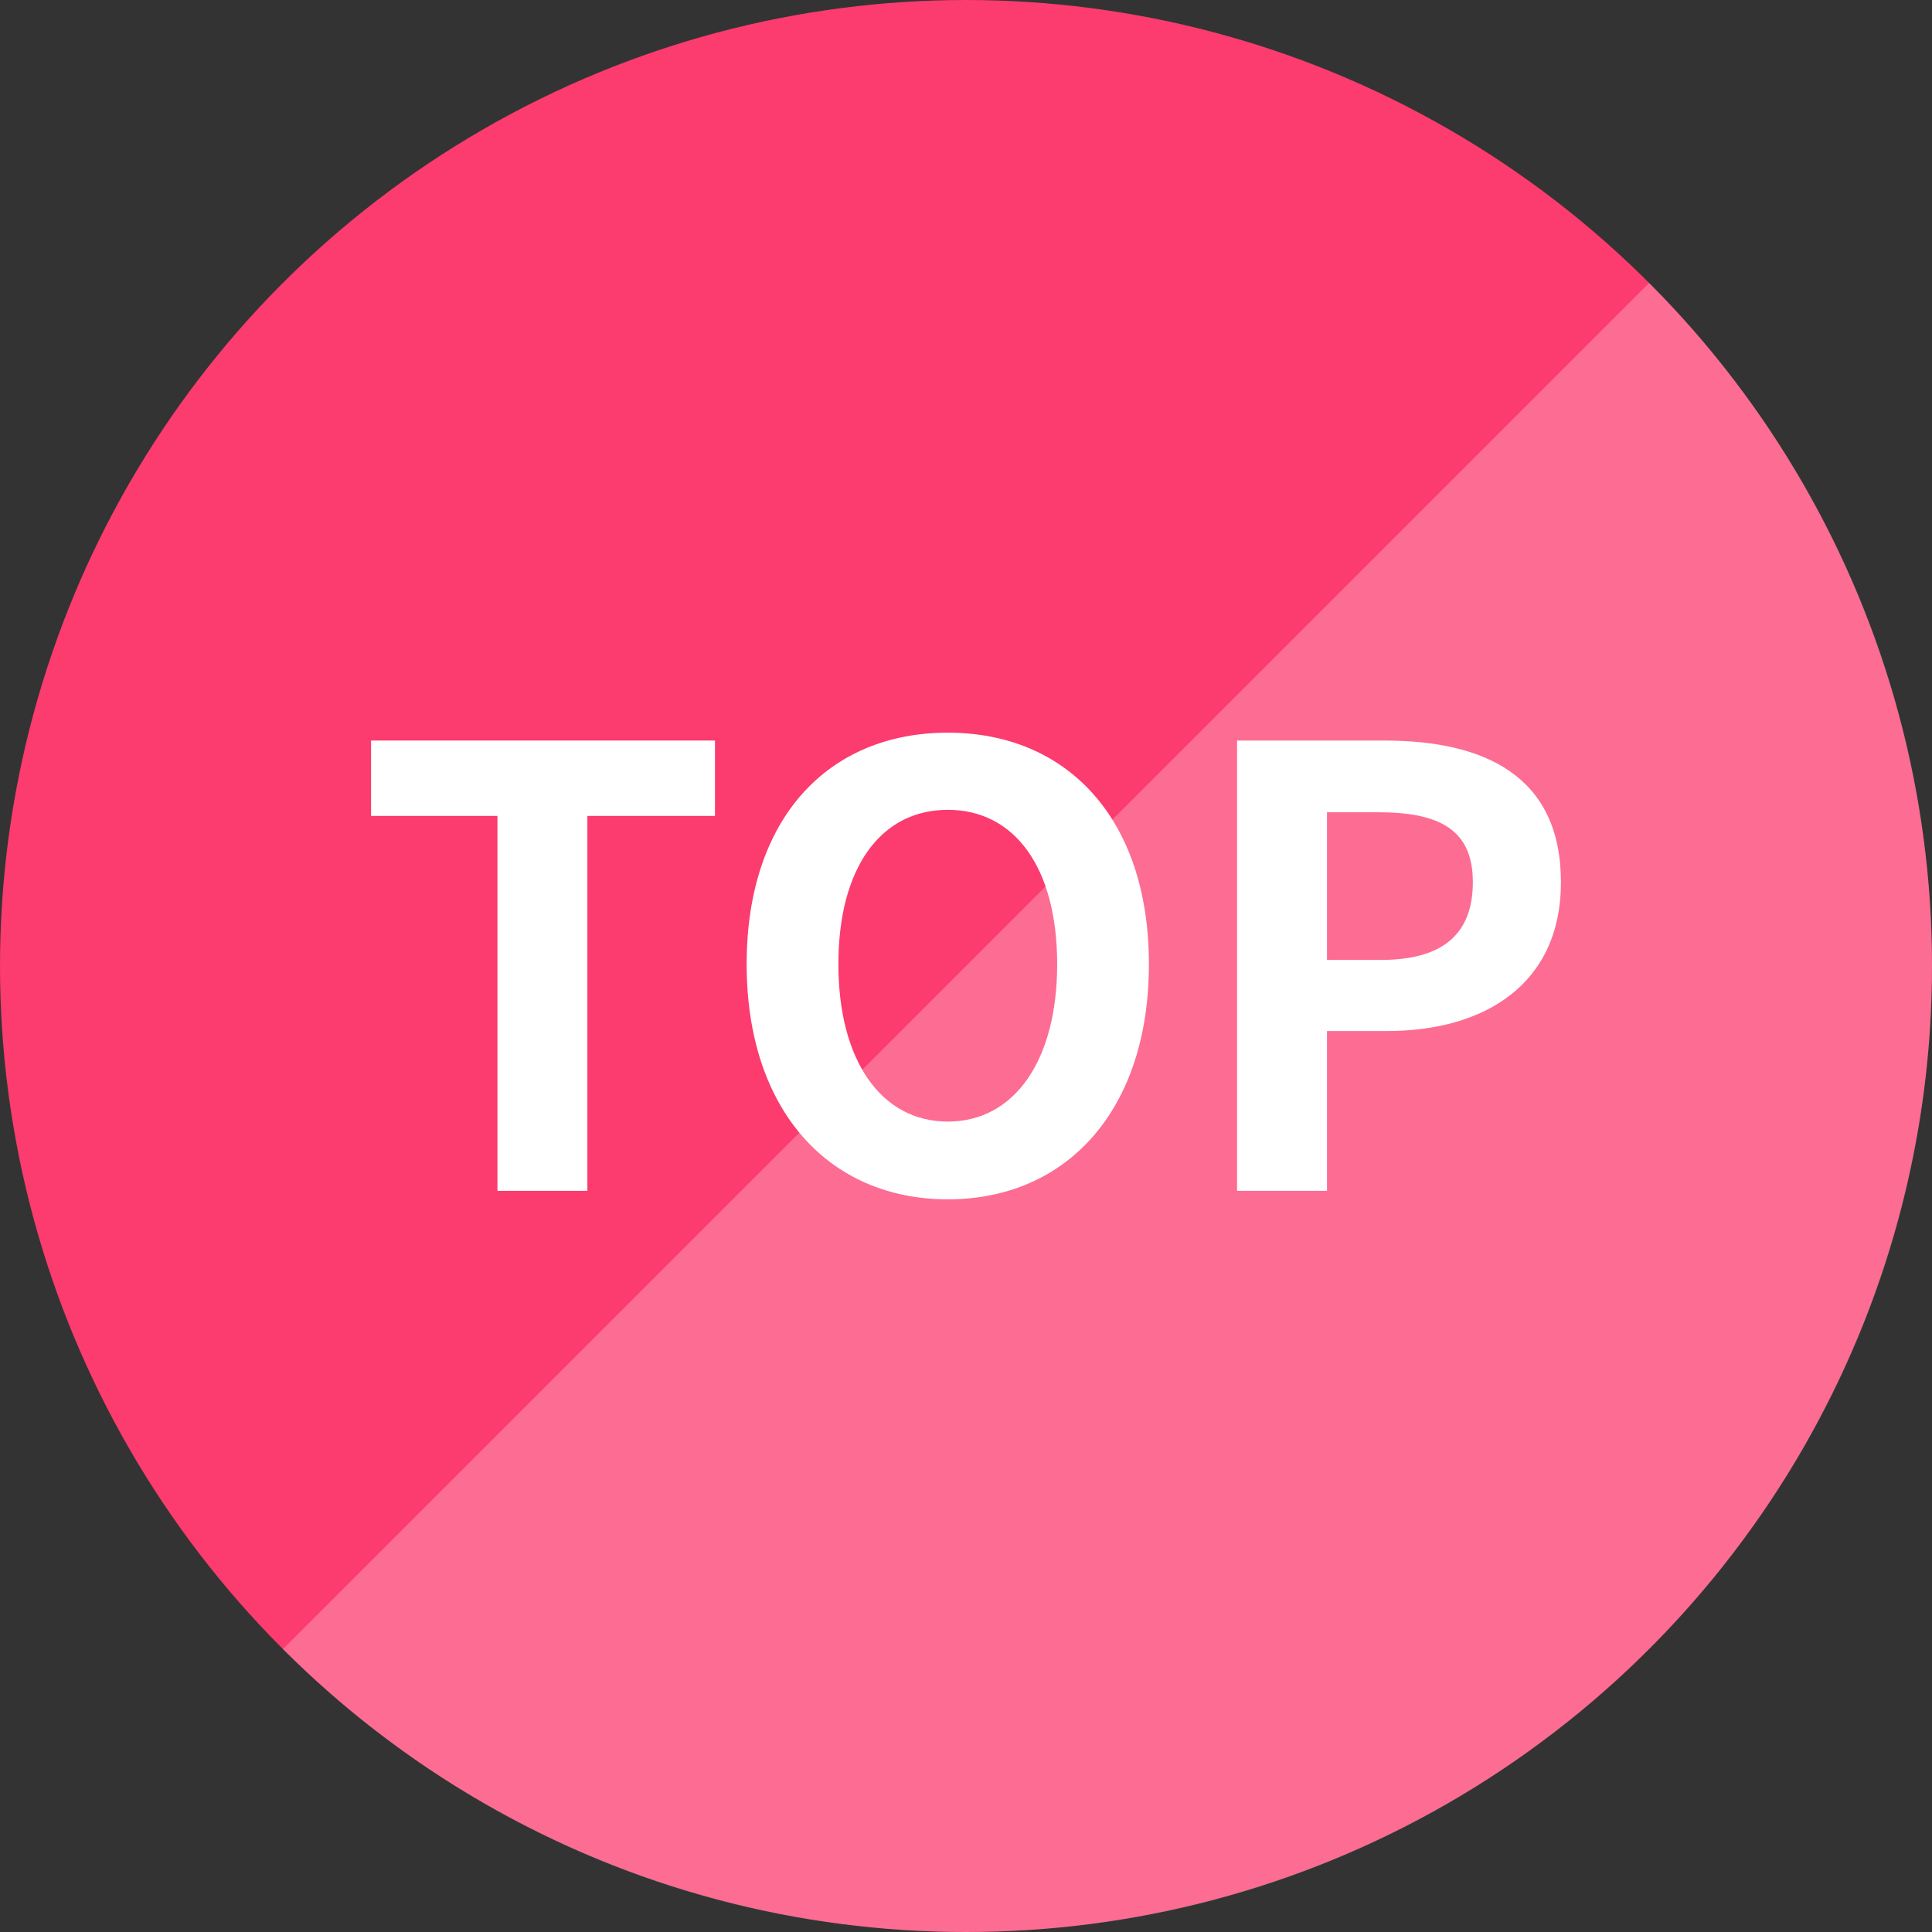 <svg xmlns="http://www.w3.org/2000/svg" viewBox="0 0 80 80" style="enable-background:new 0 0 80 80" xml:space="preserve"><rect x="0" y="0" width="80" height="80" fill="#333333" stroke="none"/><circle cx="40" cy="40" r="40" style="fill:#fc3b6e"/><path d="M68.284 11.716C75.523 18.954 80 28.954 80 40c0 22.091-17.909 40-40 40-11.046 0-21.046-4.477-28.284-11.716" style="opacity:.25;fill:#fff;enable-background:new"/><path d="M20.598 33.785h-5.233v-3.12h14.241v3.12h-5.284V49.31h-3.724V33.785zm10.319 6.14c0-6.064 3.396-9.587 8.329-9.587 4.931 0 8.328 3.547 8.328 9.587 0 6.038-3.397 9.737-8.328 9.737-4.933 0-8.329-3.699-8.329-9.737zm12.858 0c0-4.001-1.762-6.392-4.53-6.392-2.767 0-4.529 2.39-4.529 6.392 0 3.975 1.762 6.517 4.53 6.517 2.767 0 4.529-2.542 4.529-6.517zm7.449-9.26h6.114c4.126 0 7.297 1.46 7.297 5.863 0 4.252-3.195 6.165-7.196 6.165h-2.491v6.617h-3.724V30.665zm5.963 9.083c2.566 0 3.8-1.082 3.8-3.22 0-2.164-1.36-2.894-3.926-2.894h-2.113v6.114h2.239z" style="fill:#fff"/></svg>